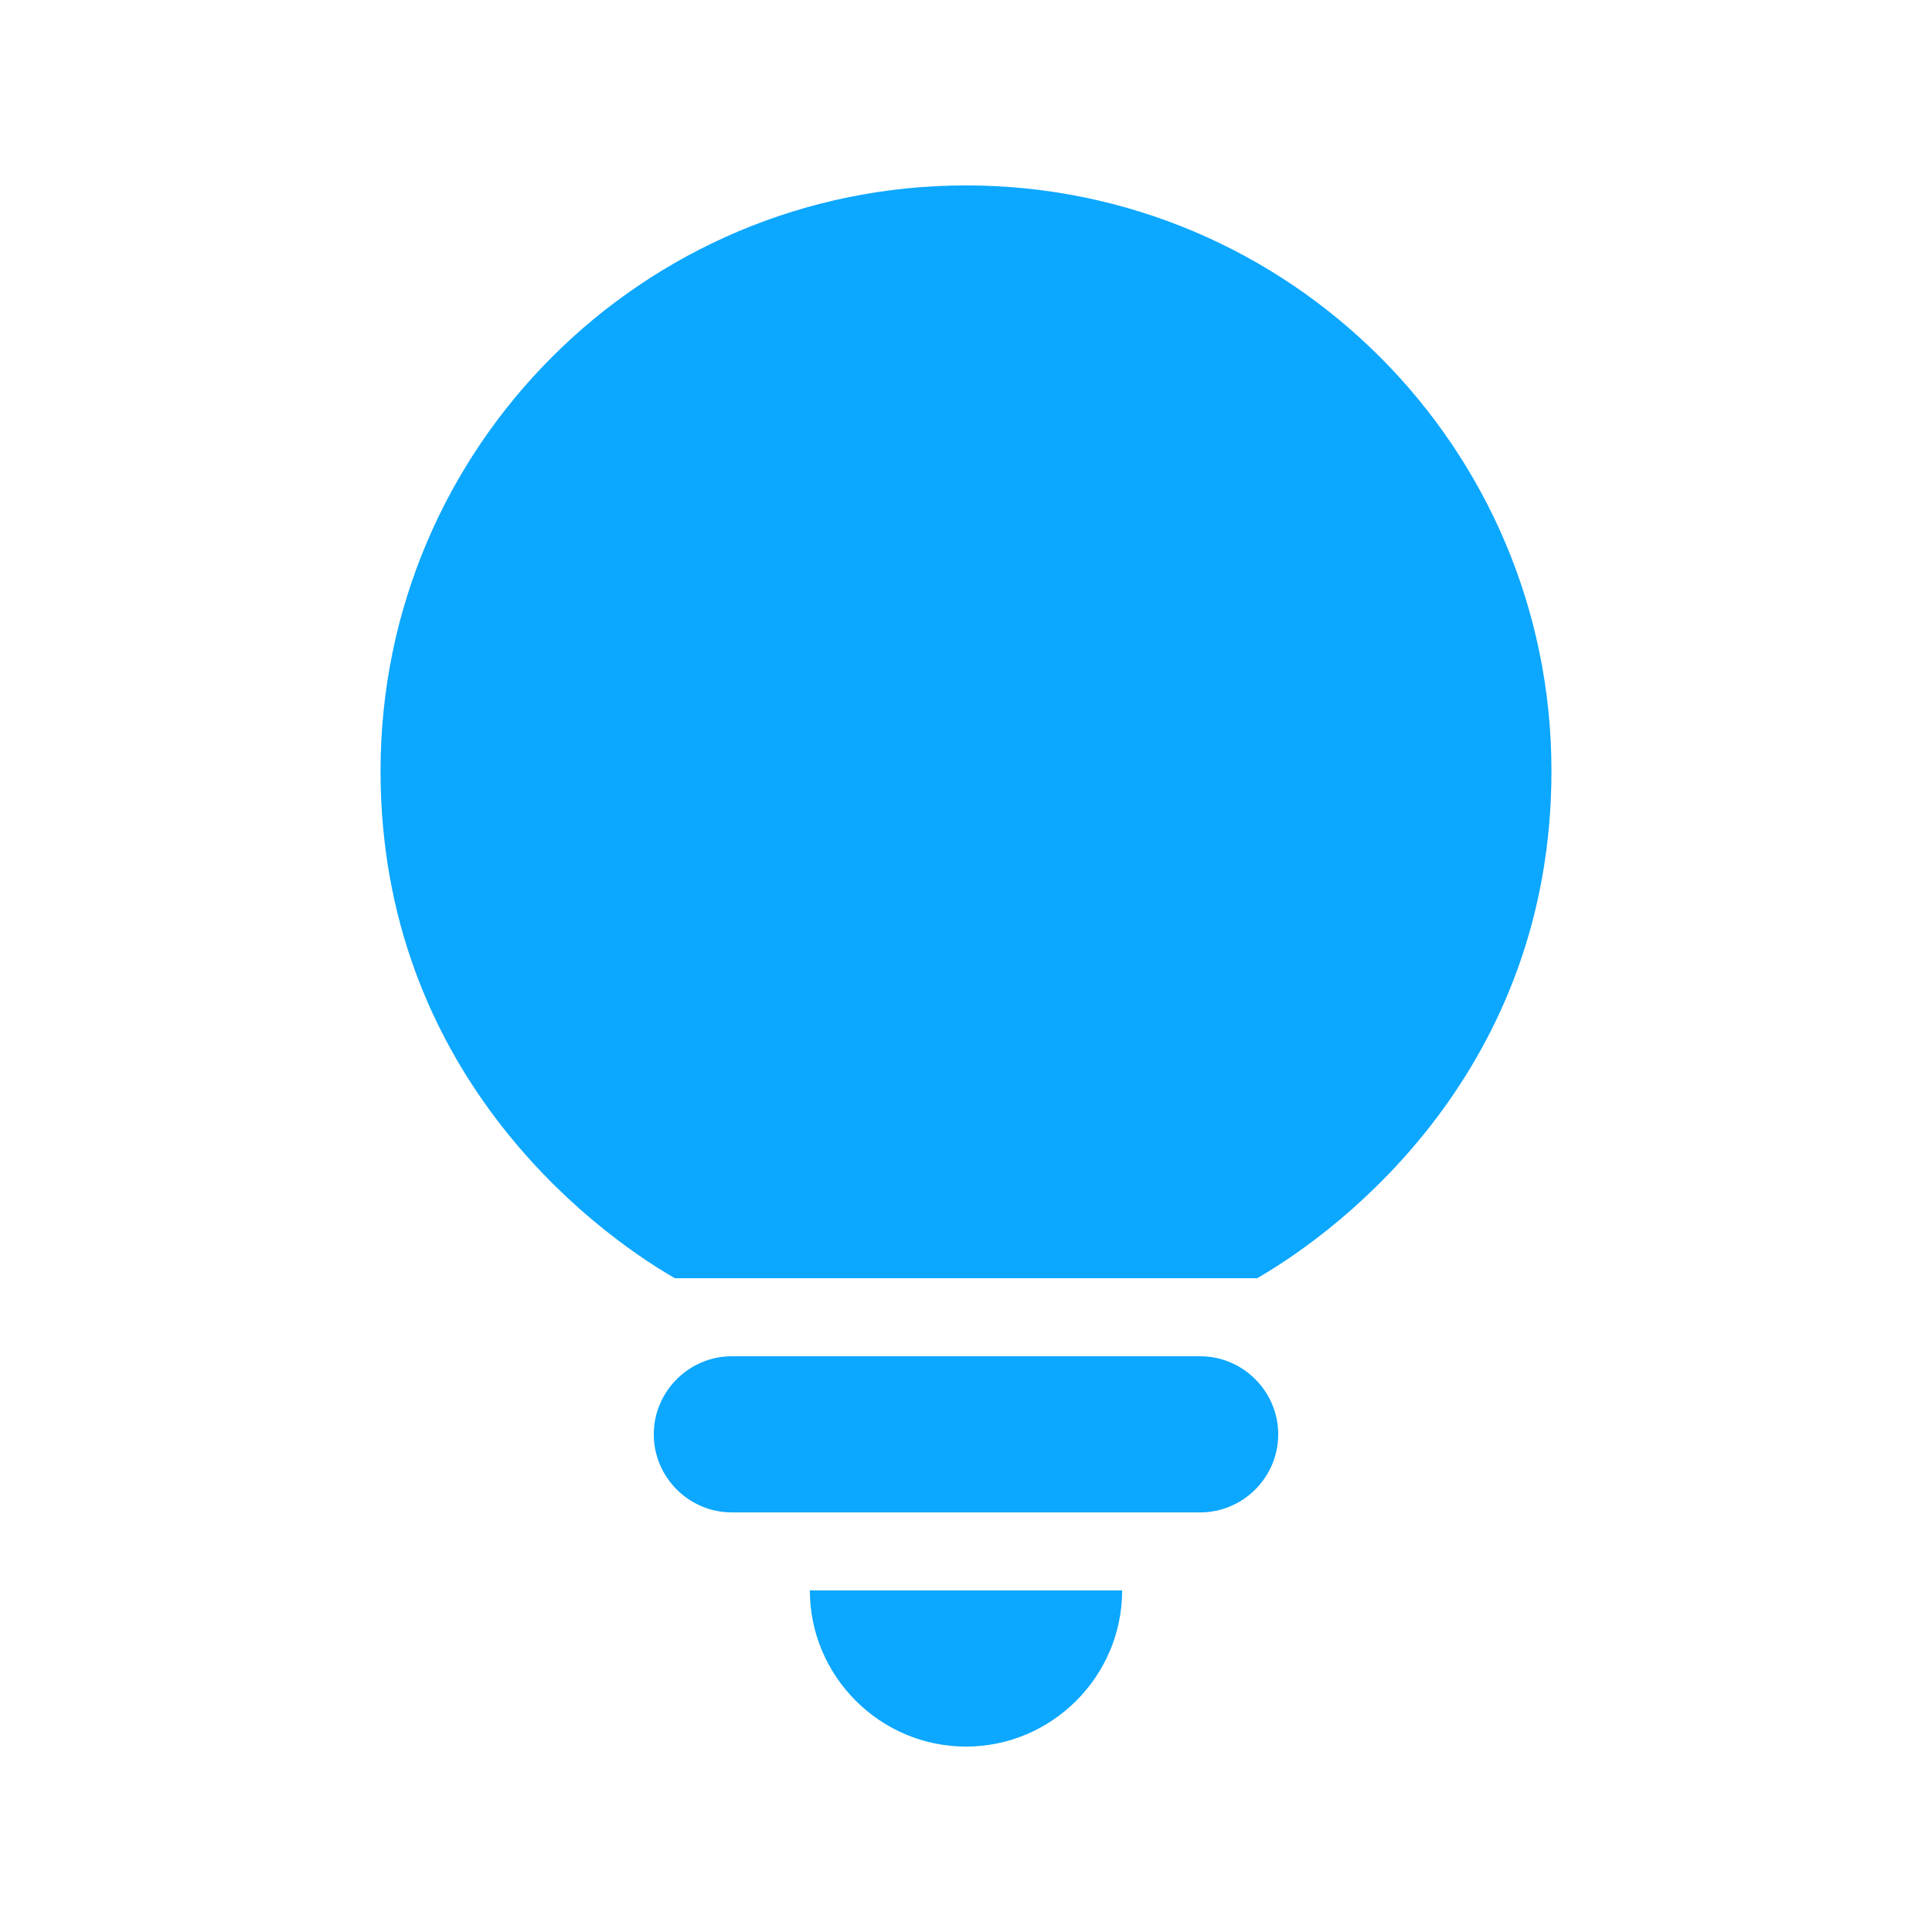 <svg width="33" height="33" viewBox="0 0 33 33" fill="none" xmlns="http://www.w3.org/2000/svg">
<path d="M16.5 29.833C17.967 29.833 19.167 28.633 19.167 27.166H13.833C13.833 28.633 15.033 29.833 16.5 29.833ZM12.5 25.833H20.5C21.233 25.833 21.833 25.233 21.833 24.5C21.833 23.767 21.233 23.166 20.5 23.166H12.5C11.767 23.166 11.167 23.767 11.167 24.5C11.167 25.233 11.767 25.833 12.5 25.833ZM16.5 3.167C10.98 3.167 6.5 7.646 6.5 13.166C6.5 18.26 10.047 20.98 11.527 21.833H21.473C22.953 20.98 26.5 18.26 26.5 13.166C26.5 7.646 22.02 3.167 16.5 3.167Z" fill="#0CA7FF"/>
</svg>
